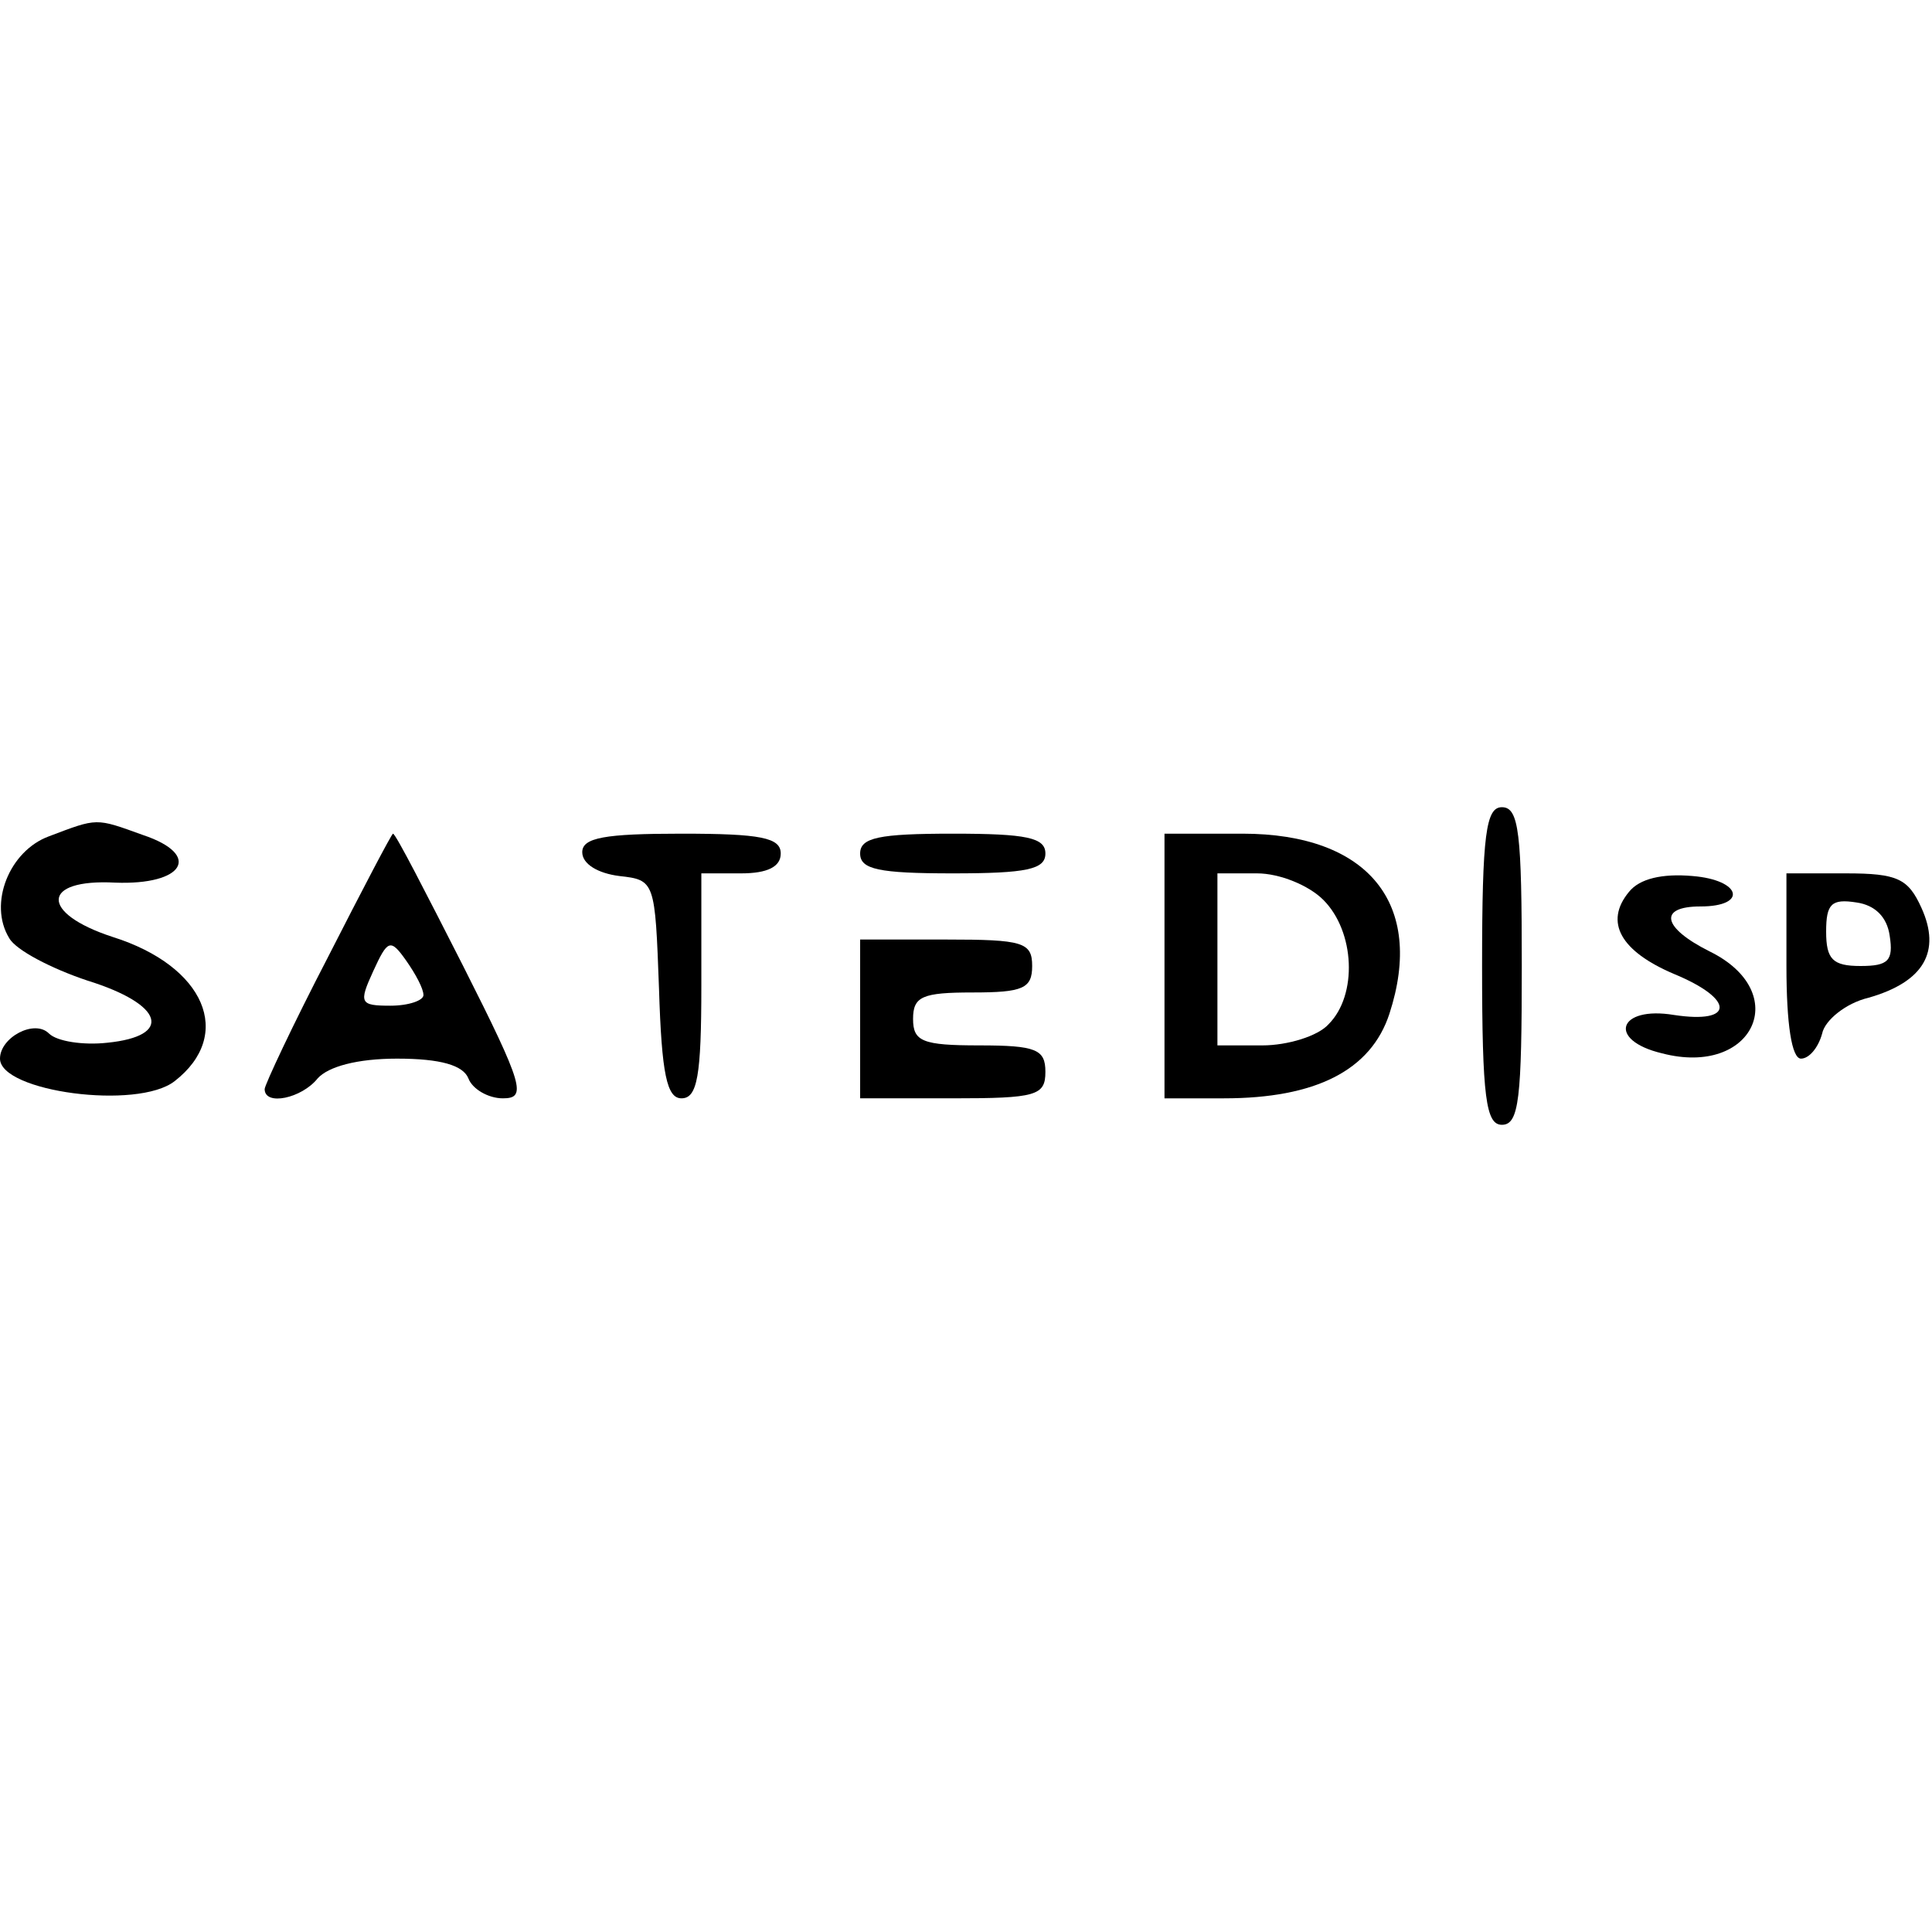 <?xml version="1.0" standalone="no"?>
<!DOCTYPE svg PUBLIC "-//W3C//DTD SVG 20010904//EN"
 "http://www.w3.org/TR/2001/REC-SVG-20010904/DTD/svg10.dtd">
<svg version="1.0" xmlns="http://www.w3.org/2000/svg"
 width="146pt" height="146pt" viewBox="0 0 146 146"
 preserveAspectRatio="xMidYMid meet">
<g transform="translate(0,146) scale(0.1,-0.1)"
fill="#000000" stroke="none">
<path d="M1120 730 c0 -100 3 -120 15 -120 13 0 15 20 15 120 0 100 -2 120
-15 120 -12 0 -15 -20 -15 -120z"/>
<path d="M37 828 c-30 -11 -46 -51 -30 -77 5 -9 32 -23 59 -32 58 -18 65 -42
15 -47 -18 -2 -38 1 -44 7 -11 11 -37 -3 -37 -19 0 -25 104 -39 132 -17 45 35
23 87 -47 109 -55 18 -54 44 2 41 52 -2 66 21 21 36 -36 13 -34 13 -71 -1z"/>
<path d="M248 737 c-27 -52 -48 -97 -48 -100 0 -13 28 -7 40 8 8 9 30 15 60
15 33 0 50 -5 54 -15 3 -8 15 -15 26 -15 18 0 16 9 -30 100 -28 55 -51 100
-53 100 -1 0 -23 -42 -49 -93z m72 -29 c0 -4 -11 -8 -25 -8 -23 0 -24 2 -13
26 11 24 13 25 25 8 7 -10 13 -21 13 -26z"/>
<path d="M440 816 c0 -9 12 -16 28 -18 27 -3 27 -4 30 -85 2 -65 6 -83 17 -83
12 0 15 17 15 85 l0 85 30 0 c20 0 30 5 30 15 0 12 -15 15 -75 15 -58 0 -75
-3 -75 -14z"/>
<path d="M650 815 c0 -12 14 -15 70 -15 56 0 70 3 70 15 0 12 -14 15 -70 15
-56 0 -70 -3 -70 -15z"/>
<path d="M880 730 l0 -100 45 0 c69 0 111 21 125 64 27 83 -16 136 -111 136
l-59 0 0 -100z m120 50 c24 -24 26 -72 4 -94 -8 -9 -31 -16 -50 -16 l-34 0 0
65 0 65 30 0 c17 0 39 -9 50 -20z"/>
<path d="M1231 786 c-19 -23 -6 -45 34 -62 46 -19 46 -38 0 -31 -42 7 -51 -19
-9 -29 69 -18 99 46 36 77 -36 18 -39 34 -7 34 36 0 31 20 -6 23 -23 2 -40 -2
-48 -12z"/>
<path d="M1350 730 c0 -44 4 -70 11 -70 6 0 13 8 16 19 2 10 18 23 35 27 42
12 55 35 40 68 -10 22 -18 26 -57 26 l-45 0 0 -70z m78 23 c3 -19 -1 -23 -22
-23 -21 0 -26 5 -26 26 0 21 4 25 23 22 14 -2 23 -11 25 -25z"/>
<path d="M650 690 l0 -60 70 0 c63 0 70 2 70 20 0 17 -7 20 -50 20 -43 0 -50
3 -50 20 0 17 7 20 45 20 38 0 45 3 45 20 0 18 -7 20 -65 20 l-65 0 0 -60z"/>
</g>
</svg>
